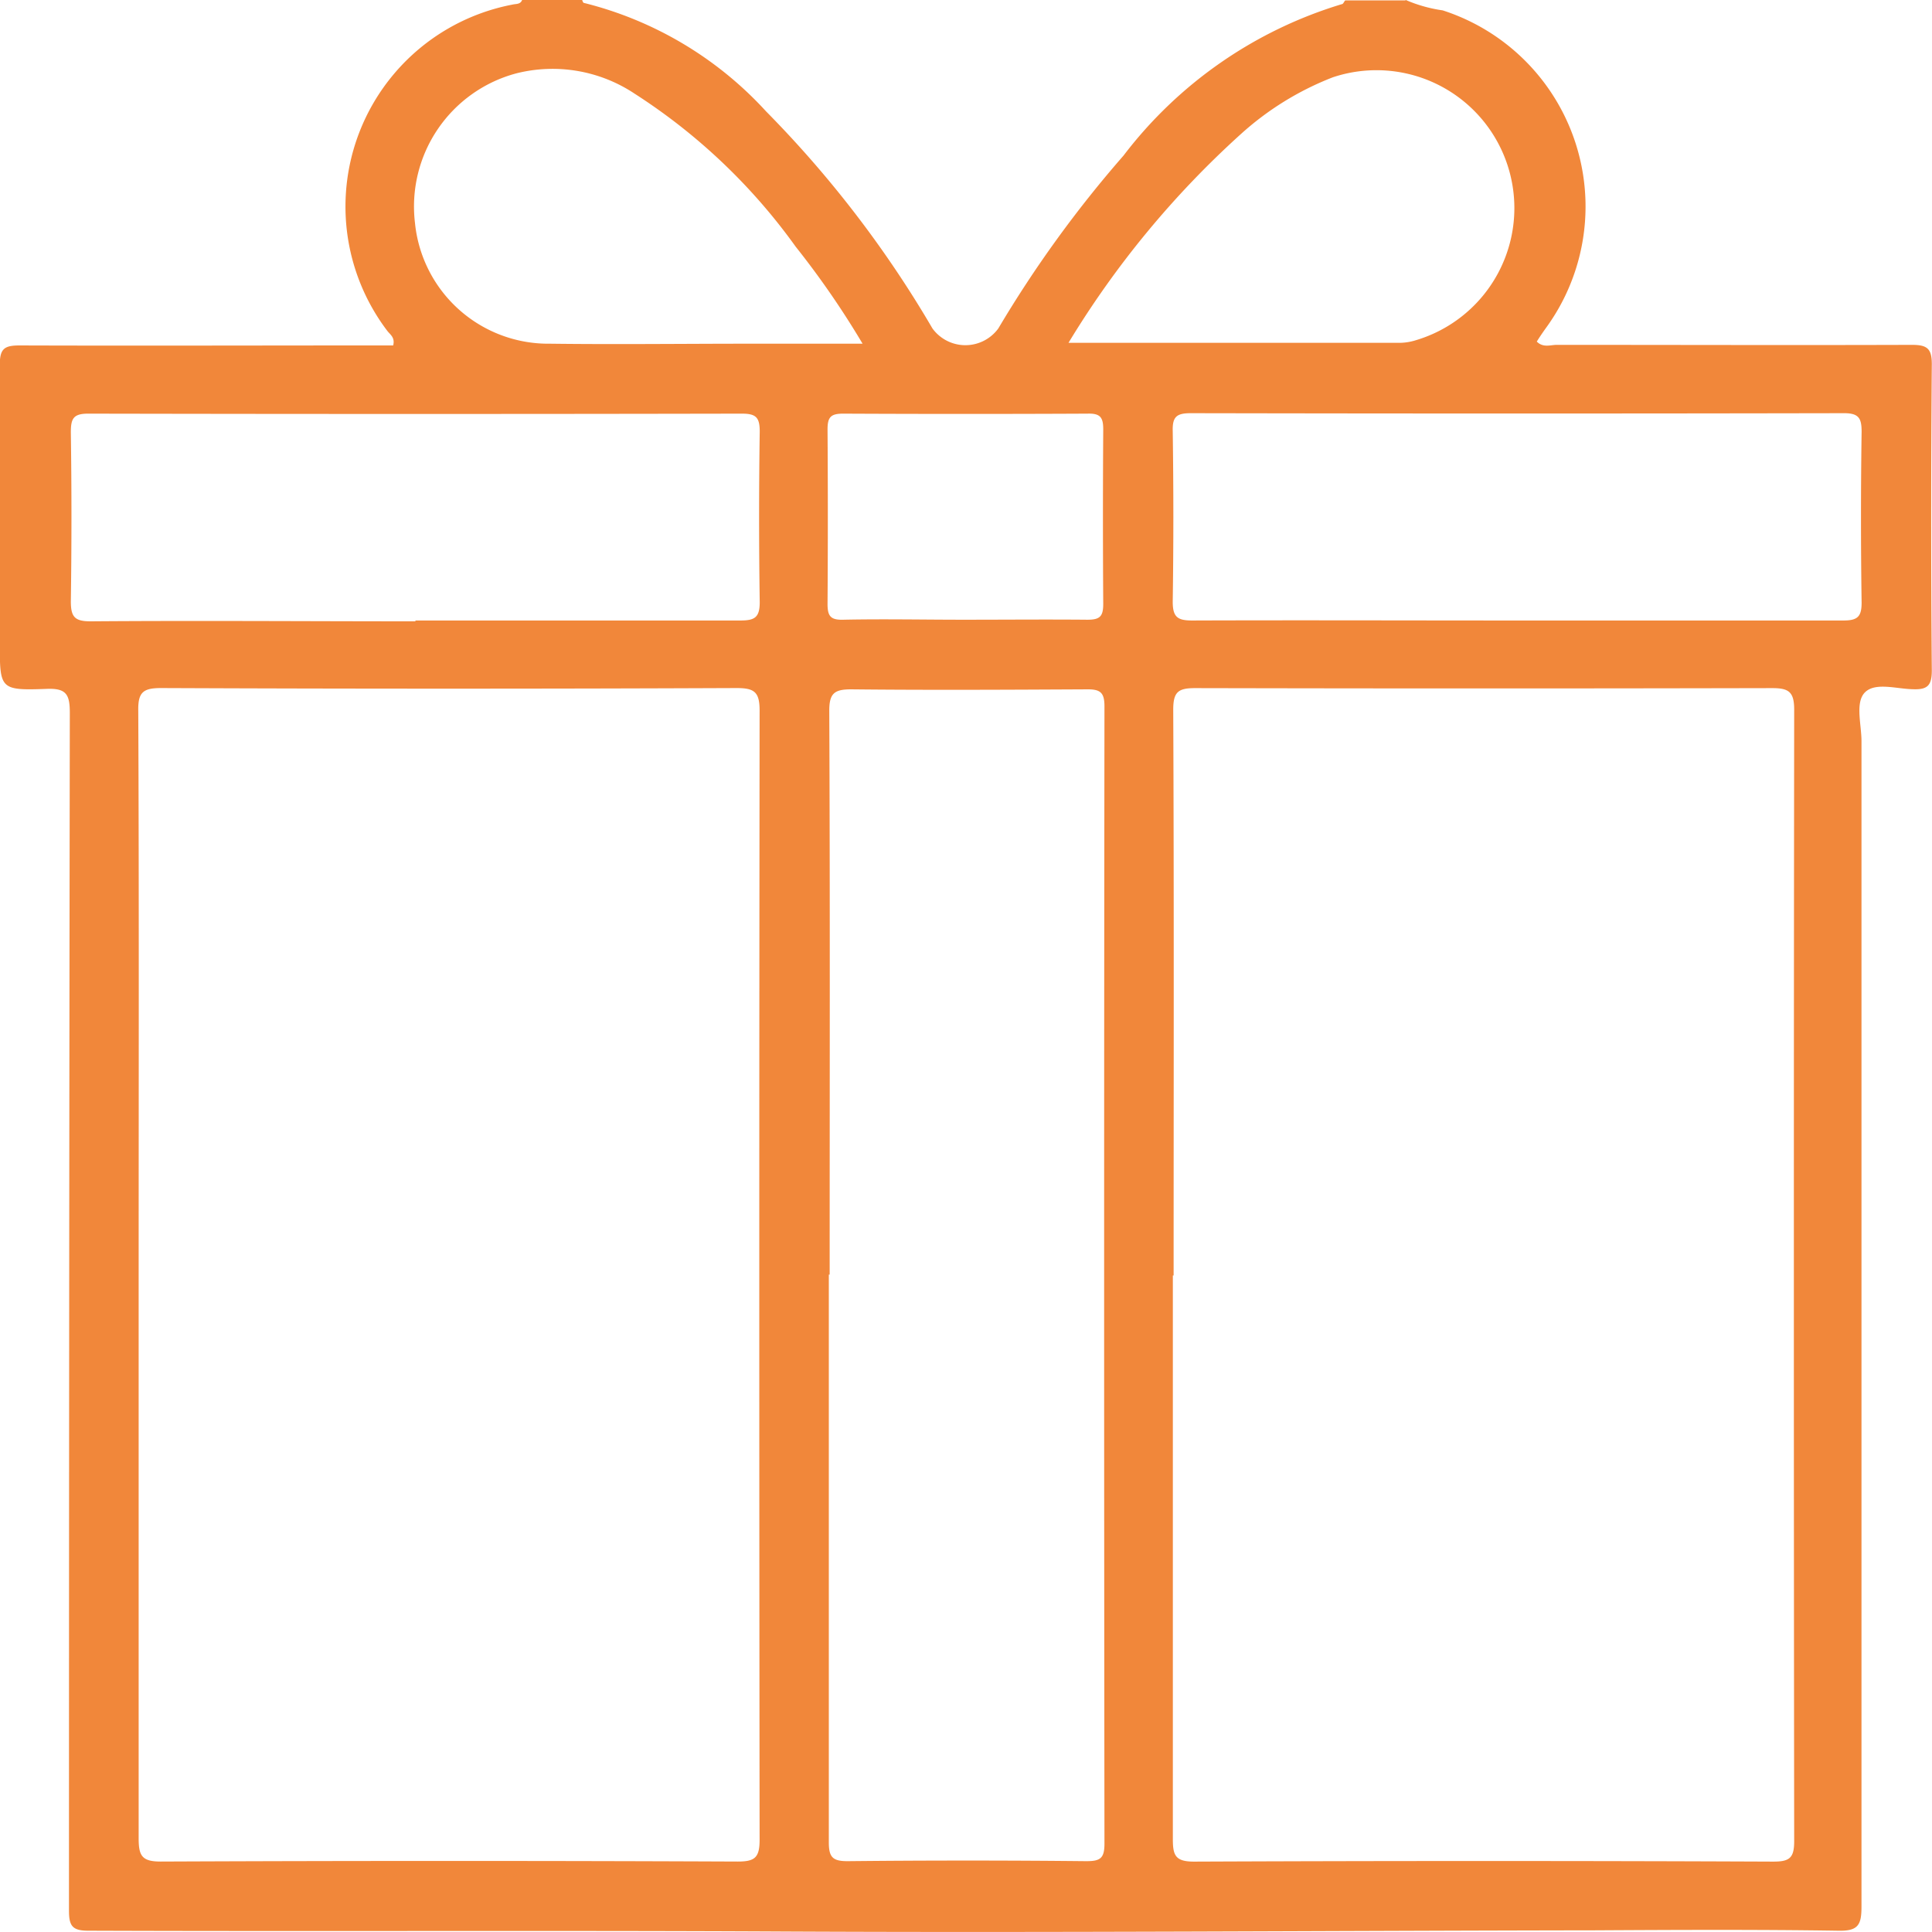 <svg xmlns="http://www.w3.org/2000/svg" xmlns:xlink="http://www.w3.org/1999/xlink" width="30" height="30" viewBox="0 0 30 30">
  <defs>
    <clipPath id="clip-path">
      <rect id="Retângulo_1663" data-name="Retângulo 1663" width="30" height="30" transform="translate(1262 55)" fill="#f1873a" stroke="#707070" stroke-width="1"/>
    </clipPath>
  </defs>
  <g id="lista_de_presentes" transform="translate(-1262 -55)" clip-path="url(#clip-path)">
    <g id="b" transform="translate(1261.997 55)">
      <g id="c">
        <path id="Caminho_994" data-name="Caminho 994" d="M21.832,0a2.234,2.234,0,0,0,.573.161,3.2,3.2,0,0,1,1.609,4.924c-.051.071-.1.142-.148.219.1.1.212.051.309.051,1.841,0,3.675.006,5.516,0,.238,0,.309.058.309.3-.013,1.583-.013,3.173,0,4.757,0,.238-.071.3-.3.29-.251-.006-.573-.109-.734.045s-.058.5-.058.76v18.1c0,.283-.051.38-.36.373-1.255-.019-2.51-.013-3.765-.006-4.184.006-8.367.039-12.551.019-3.617-.019-7.241,0-10.858-.013-.251,0-.3-.077-.3-.315q0-9.3.013-18.595c0-.283-.051-.386-.36-.373-.727.026-.727.006-.727-.714V5.664c0-.251.071-.3.309-.3,1.828.006,3.656,0,5.49,0h.309c.032-.122-.045-.167-.09-.225A3.193,3.193,0,0,1,7.962.071c.051-.013.122,0,.148-.071h.933s.013.045.026.045A5.692,5.692,0,0,1,11.9,1.731,17.01,17.01,0,0,1,14.482,5.1a.633.633,0,0,0,1.023,0,18.155,18.155,0,0,1,1.944-2.684A6.69,6.69,0,0,1,20.841.064c.019,0,.032-.039.051-.058h.933ZM2.156,19.76v8.786c0,.27.051.36.341.36q4.48-.019,8.96,0c.264,0,.341-.058.341-.335q-.01-8.766,0-17.539c0-.29-.084-.348-.36-.348q-4.47.019-8.934,0c-.277,0-.36.064-.354.354.013,2.909.006,5.819.006,8.728Zm16.059.045v8.754c0,.251.039.348.328.348q4.5-.019,8.992,0c.251,0,.328-.051.328-.315q-.01-8.786,0-17.572c0-.277-.084-.335-.341-.335q-4.48.01-8.96,0c-.264,0-.341.058-.341.335.013,2.929.006,5.857.006,8.786Zm-5.342-.013V28.61c0,.232.064.29.29.29q1.854-.019,3.707,0c.212,0,.283-.039.283-.27q-.01-8.834,0-17.662c0-.206-.058-.264-.257-.264-1.223.006-2.452.013-3.675,0-.257,0-.341.058-.341.328.013,2.922.006,5.838.006,8.76ZM6.449,9.635H11.5c.219,0,.3-.045.3-.283-.013-.882-.013-1.77,0-2.652,0-.219-.058-.277-.277-.277q-5.078.01-10.15,0c-.232,0-.27.077-.27.29q.019,1.313,0,2.626c0,.245.064.309.309.309,1.68-.013,3.366,0,5.046,0Zm17.1,0h5.078c.219,0,.283-.058.283-.277-.013-.882-.013-1.77,0-2.652,0-.206-.039-.29-.27-.29q-5.078.01-10.15,0c-.219,0-.283.058-.277.277.013.882.013,1.77,0,2.652,0,.238.077.29.3.29,1.68-.006,3.366,0,5.046,0ZM13.4,5.342A13.509,13.509,0,0,0,12.358,3.83a9.166,9.166,0,0,0-2.5-2.375,2.3,2.3,0,0,0-1.841-.315,2.14,2.14,0,0,0-1.57,2.324,2.081,2.081,0,0,0,2.1,1.873c1.03.013,2.06,0,3.09,0h1.764Zm3.192-.019h5.168a.869.869,0,0,0,.225-.039A2.141,2.141,0,1,0,20.7,1.2a4.615,4.615,0,0,0-1.429.882,14.455,14.455,0,0,0-2.678,3.244Zm-1.628,4.3c.644,0,1.281-.006,1.925,0,.193,0,.245-.051.245-.245-.006-.9-.006-1.809,0-2.71,0-.187-.045-.251-.245-.245-1.262.006-2.523.006-3.791,0-.193,0-.245.051-.245.245.006.9.006,1.809,0,2.71,0,.187.045.251.245.245C13.723,9.61,14.34,9.623,14.965,9.623Z" fill="#f1873a"/>
      </g>
    </g>
  </g>
</svg>
